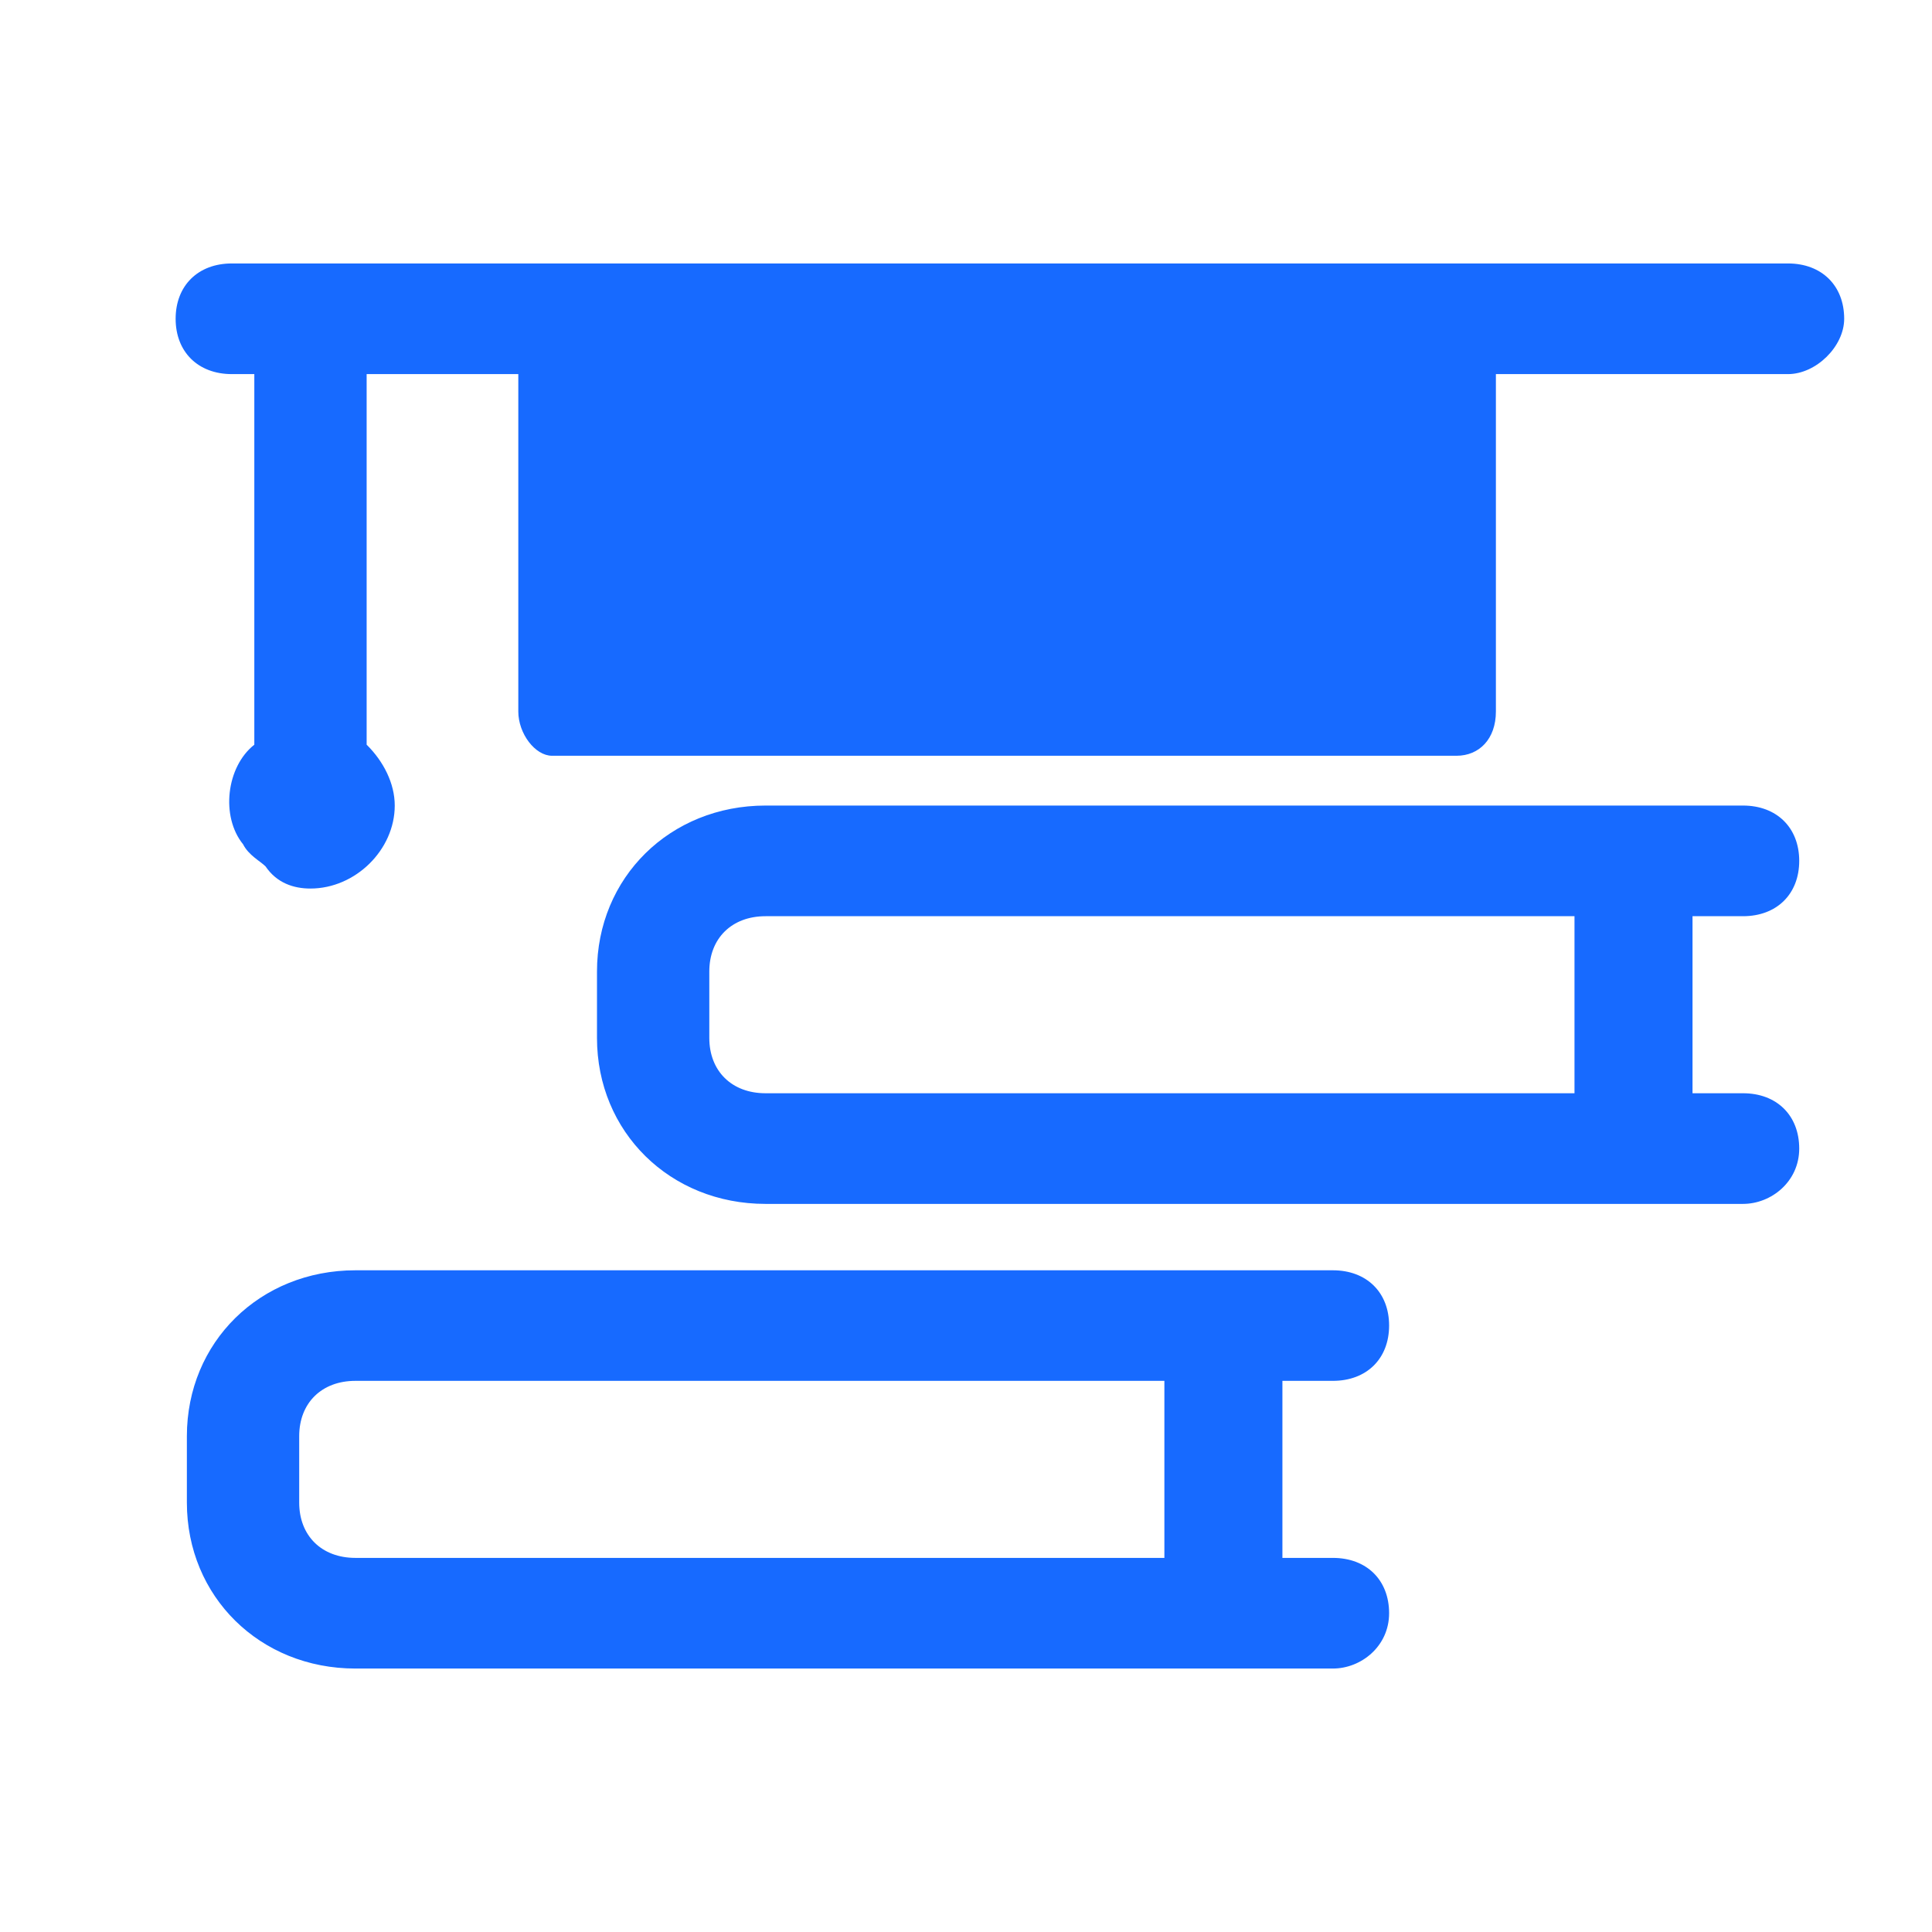 <?xml version="1.0" encoding="UTF-8"?>
<svg width="22px" height="22px" viewBox="0 0 22 22" version="1.1" xmlns="http://www.w3.org/2000/svg" xmlns:xlink="http://www.w3.org/1999/xlink">
    <title>编组</title>
    <g id="11版本发布页面" stroke="none" stroke-width="1" fill="none" fill-rule="evenodd">
        <g id="知识管理" transform="translate(-399, -1319)" fill="#176AFF" fill-rule="nonzero">
            <g id="编组-6" transform="translate(360, 1276)">
                <g id="编组-5" transform="translate(39, 43)">
                    <g id="编组" transform="translate(2, 3)">
                        <path d="M18.36,0 L0.64,0 C0.256,0 0,0.252 0,0.63 C0,1.008 0.256,1.26 0.64,1.26 L0.896,1.26 L0.896,5.48 C0.576,5.732 0.512,6.299 0.768,6.614 C0.832,6.74 0.96,6.803 1.024,6.866 C1.152,7.055 1.343,7.118 1.535,7.118 C2.047,7.118 2.495,6.677 2.495,6.173 C2.495,5.921 2.367,5.669 2.175,5.48 L2.175,1.26 L3.902,1.26 L3.902,5.102 C3.902,5.354 4.094,5.606 4.286,5.606 L14.586,5.606 C14.842,5.606 15.034,5.417 15.034,5.102 L15.034,1.26 L18.36,1.26 C18.68,1.26 19,0.945 19,0.63 C19,0.252 18.744,0 18.36,0 Z" id="路径"></path>
                        <path d="M17.848,7.433 C18.232,7.433 18.488,7.181 18.488,6.803 C18.488,6.425 18.232,6.173 17.848,6.173 L6.717,6.173 C5.63,6.173 4.798,6.992 4.798,8.063 L4.798,8.819 C4.798,9.89 5.63,10.709 6.717,10.709 L17.848,10.709 C18.168,10.709 18.488,10.457 18.488,10.079 C18.488,9.701 18.232,9.449 17.848,9.449 L17.273,9.449 L17.273,7.433 L17.848,7.433 L17.848,7.433 Z M15.929,9.449 L6.717,9.449 C6.333,9.449 6.077,9.197 6.077,8.819 L6.077,8.063 C6.077,7.685 6.333,7.433 6.717,7.433 L15.929,7.433 L15.929,9.449 Z M13.178,12.724 C13.562,12.724 13.818,12.472 13.818,12.094 C13.818,11.717 13.562,11.465 13.178,11.465 L2.047,11.465 C0.96,11.465 0.128,12.283 0.128,13.354 L0.128,14.11 C0.128,15.181 0.96,16 2.047,16 L13.178,16 C13.498,16 13.818,15.748 13.818,15.37 C13.818,14.992 13.562,14.74 13.178,14.74 L12.603,14.74 L12.603,12.724 L13.178,12.724 Z M11.259,14.74 L2.047,14.74 C1.663,14.74 1.407,14.488 1.407,14.11 L1.407,13.354 C1.407,12.976 1.663,12.724 2.047,12.724 L11.259,12.724 L11.259,14.74 Z" id="形状"></path>
                    </g>
                </g>
            </g>
        </g>
    </g>
</svg>